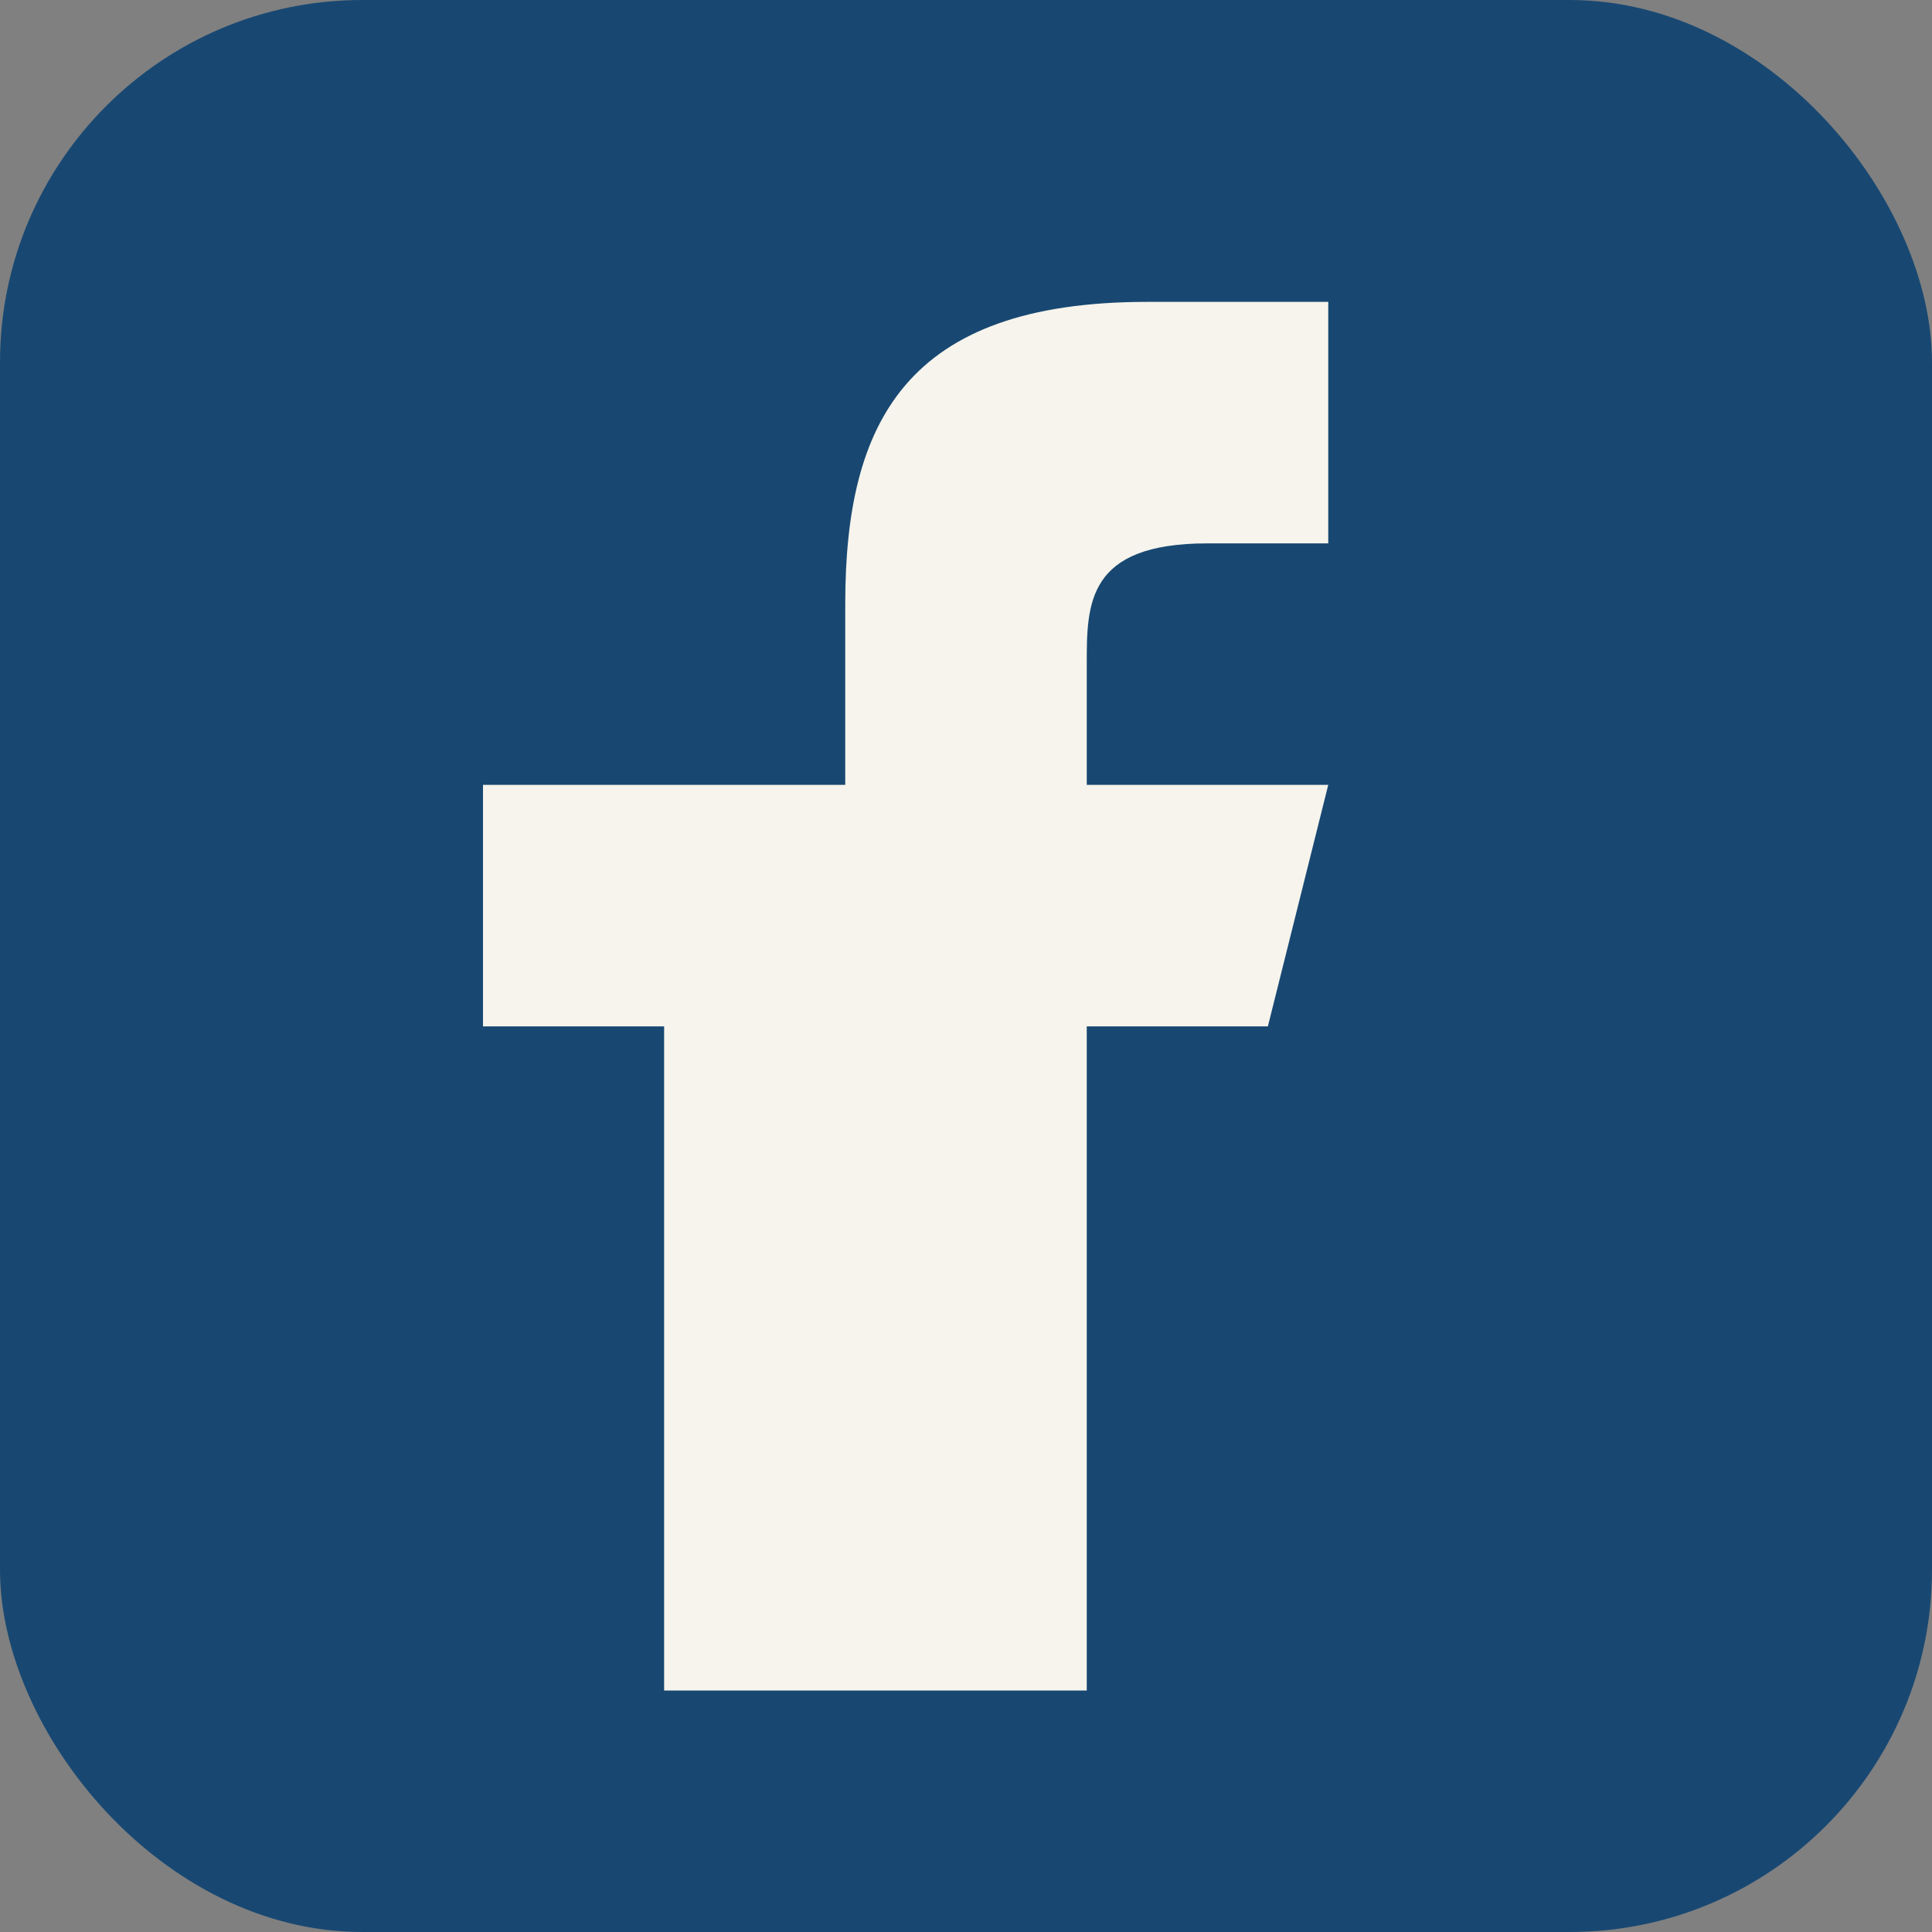 <?xml version="1.0" encoding="UTF-8"?>
<svg xmlns="http://www.w3.org/2000/svg" width="32" height="32" viewBox="0 0 32 32"><rect x="0" y="0" width="32" height="32" fill="#808080" stroke="none"/><rect width="32" height="32" rx="6" fill="#184872"/><path d="M18 28V17h3l1-4h-4v-2c0-1 0-2 2-2h2V5h-3c-4 0-5 2-5 5v3H8v4h3v11z" fill="#F6F4EC"/></svg>